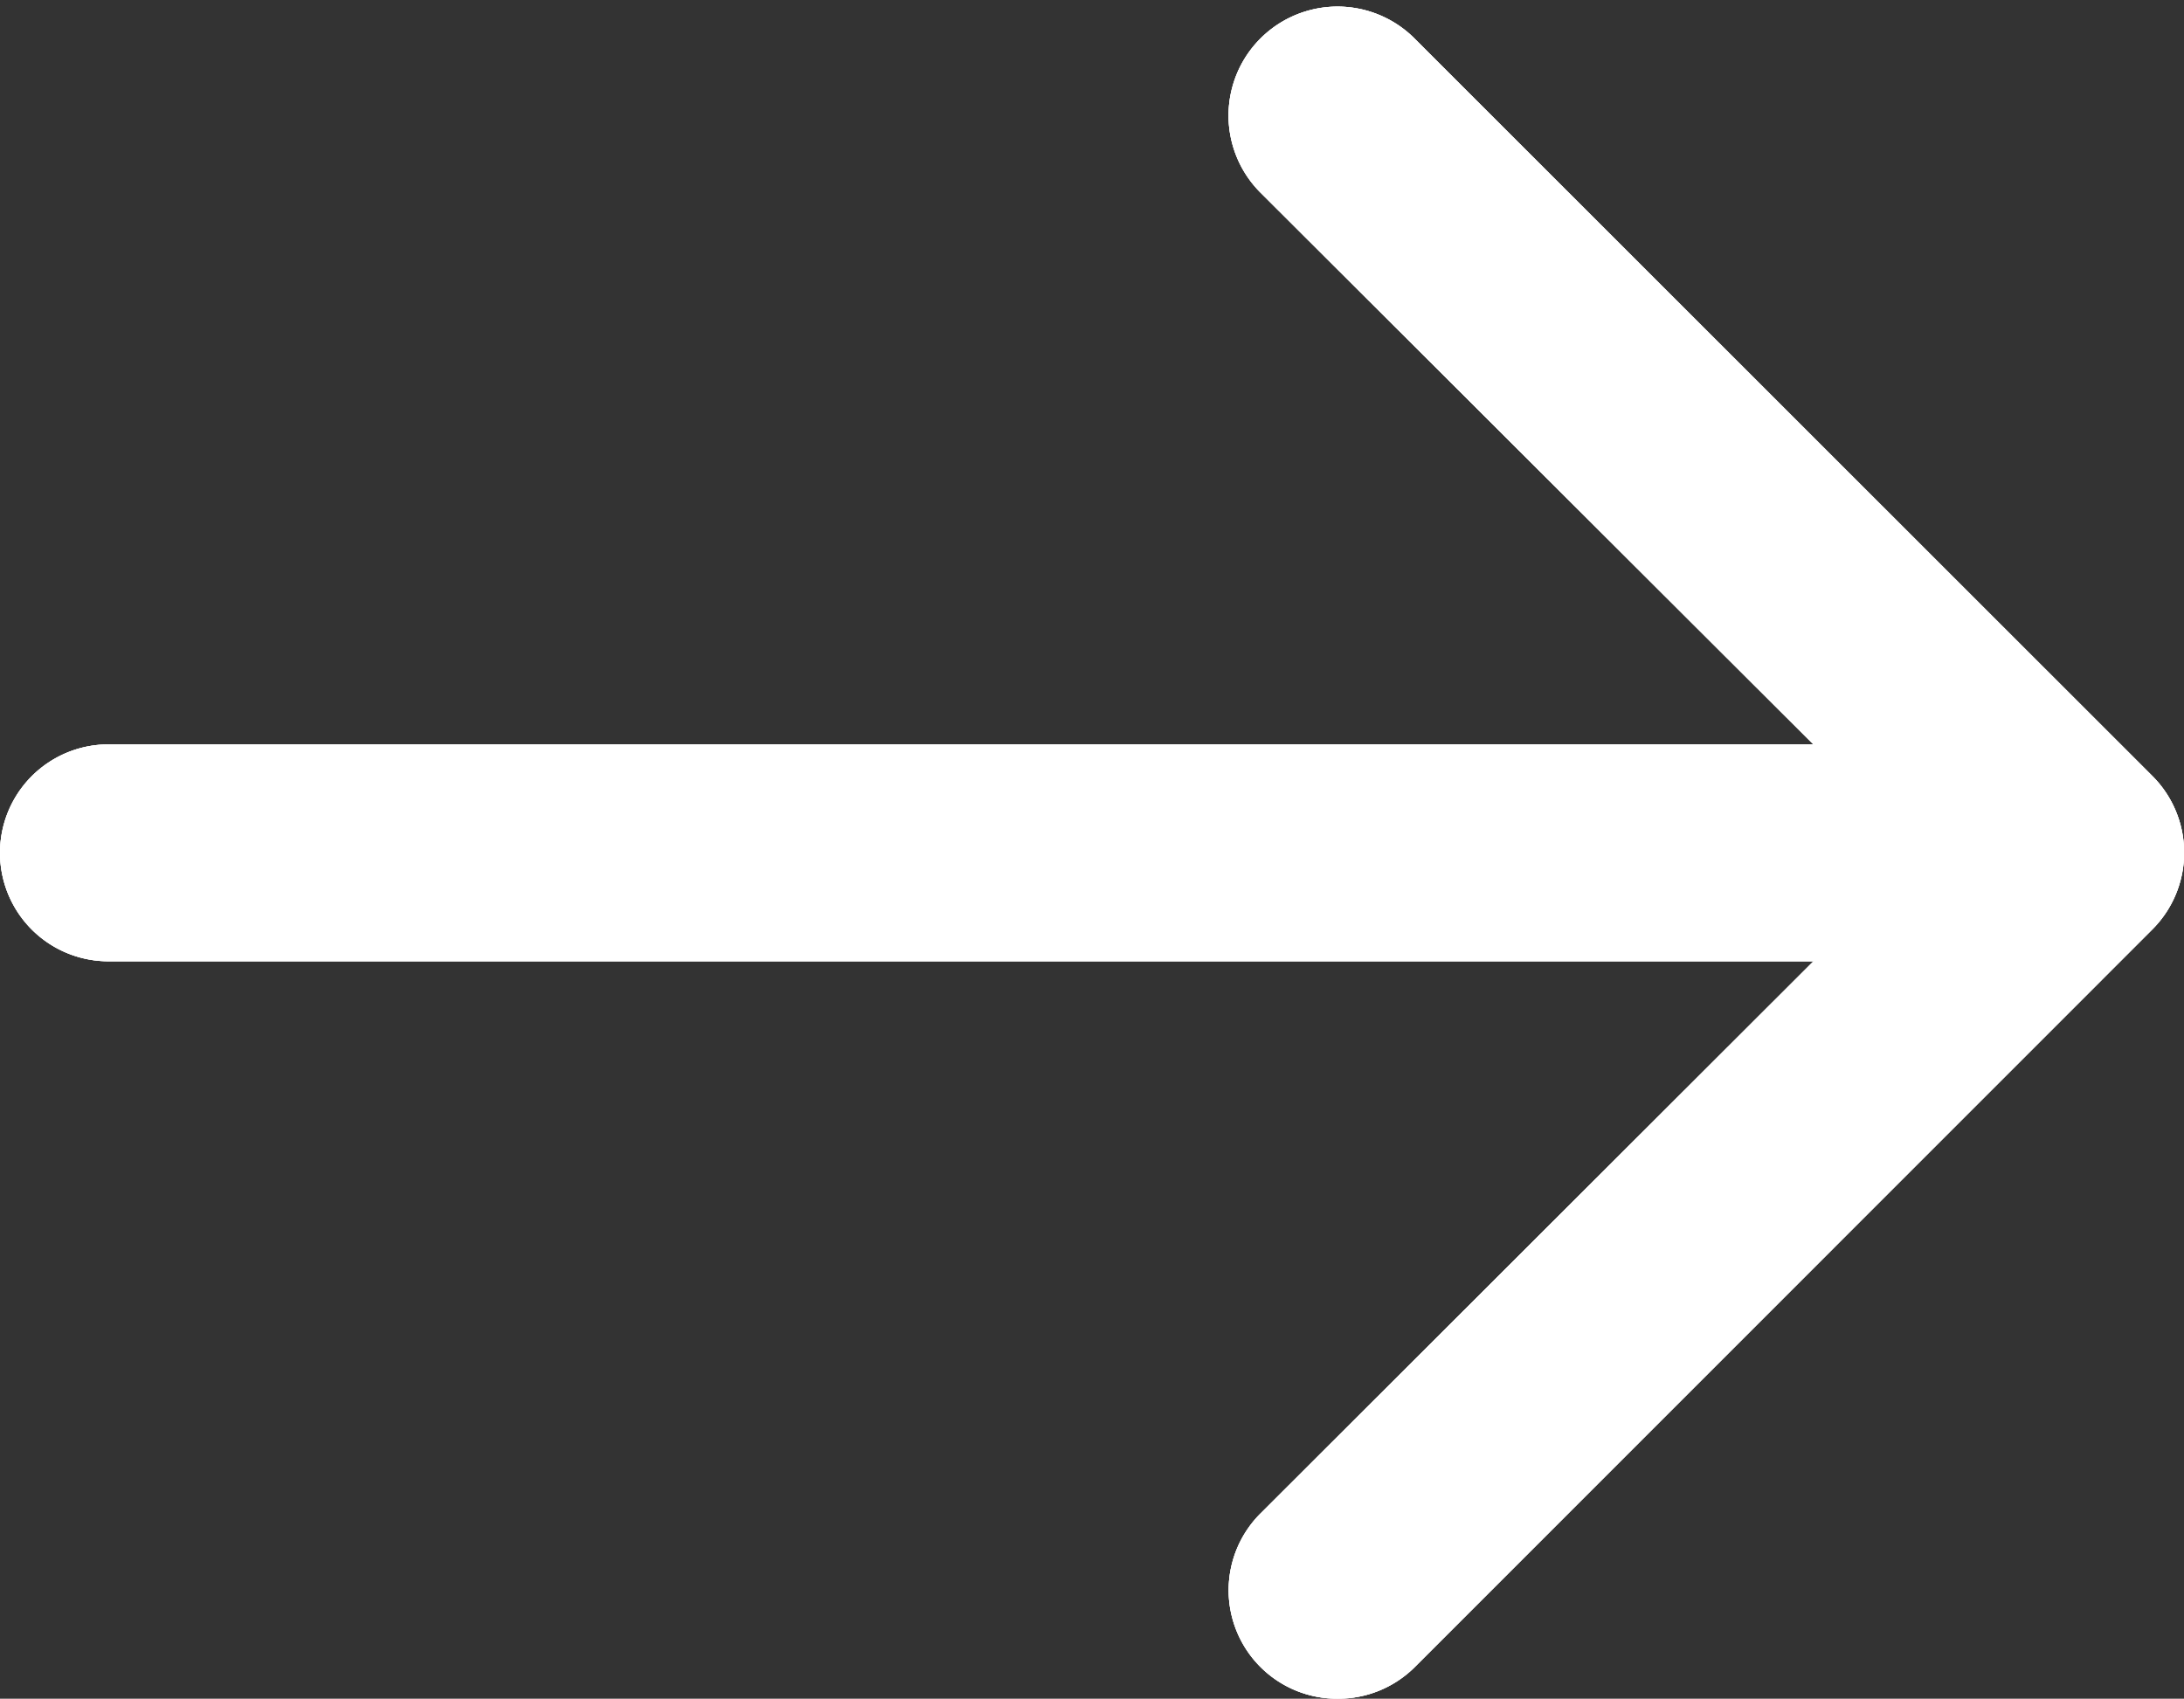 <?xml version="1.0" encoding="UTF-8"?> <svg xmlns="http://www.w3.org/2000/svg" width="41.203" height="32.05" viewBox="0 0 41.203 32.05"><rect x="0" y="0" width="41.203" height="32.05" fill="#333333" stroke="none"/><g id="Group_1354" data-name="Group 1354" transform="translate(-246.196 -12458.091)"><g id="Layer_2" data-name="Layer 2" transform="translate(246.696 12458.716)"><path id="Path_8947" data-name="Path 8947" d="M4.549,36.921a1.546,1.546,0,0,0,1.1-.448L19.56,22.559a1.546,1.546,0,0,0,0-2.2L5.647,6.451a1.552,1.552,0,0,0-2.2,2.2L16.283,21.462,3.451,34.277a1.546,1.546,0,0,0,1.1,2.644Z" transform="translate(20.186 -5.996)" fill="#fff" stroke="#fff" stroke-width="1"></path><path id="Path_8948" data-name="Path 8948" d="M4.546,18.092h37.1a1.546,1.546,0,0,0,0-3.092H4.546a1.546,1.546,0,1,0,0,3.092Z" transform="translate(-3 -1.08)" fill="#fff" stroke="#fff" stroke-width="1"></path></g><g id="Layer_2-2" data-name="Layer 2" transform="translate(246.696 12458.716)"><path id="Path_8947-2" data-name="Path 8947" d="M4.549,36.921a1.546,1.546,0,0,0,1.1-.448L19.56,22.559a1.546,1.546,0,0,0,0-2.2L5.647,6.451a1.552,1.552,0,0,0-2.2,2.2L16.283,21.462,3.451,34.277a1.546,1.546,0,0,0,1.1,2.644Z" transform="translate(20.186 -5.996)" fill="#fff" stroke="#fff" stroke-width="1"></path><path id="Path_8948-2" data-name="Path 8948" d="M4.546,18.092h37.1a1.546,1.546,0,0,0,0-3.092H4.546a1.546,1.546,0,1,0,0,3.092Z" transform="translate(-3 -1.08)" fill="#fff" stroke="#fff" stroke-width="1"></path></g><g id="Layer_2-3" data-name="Layer 2" transform="translate(246.696 12458.716)"><path id="Path_8947-3" data-name="Path 8947" d="M4.549,36.921a1.546,1.546,0,0,0,1.1-.448L19.56,22.559a1.546,1.546,0,0,0,0-2.2L5.647,6.451a1.552,1.552,0,0,0-2.2,2.2L16.283,21.462,3.451,34.277a1.546,1.546,0,0,0,1.1,2.644Z" transform="translate(20.186 -5.996)" fill="#fff" stroke="#fff" stroke-width="1"></path><path id="Path_8948-3" data-name="Path 8948" d="M4.546,18.092h37.1a1.546,1.546,0,0,0,0-3.092H4.546a1.546,1.546,0,1,0,0,3.092Z" transform="translate(-3 -1.08)" fill="#fff" stroke="#fff" stroke-width="1"></path></g></g></svg> 